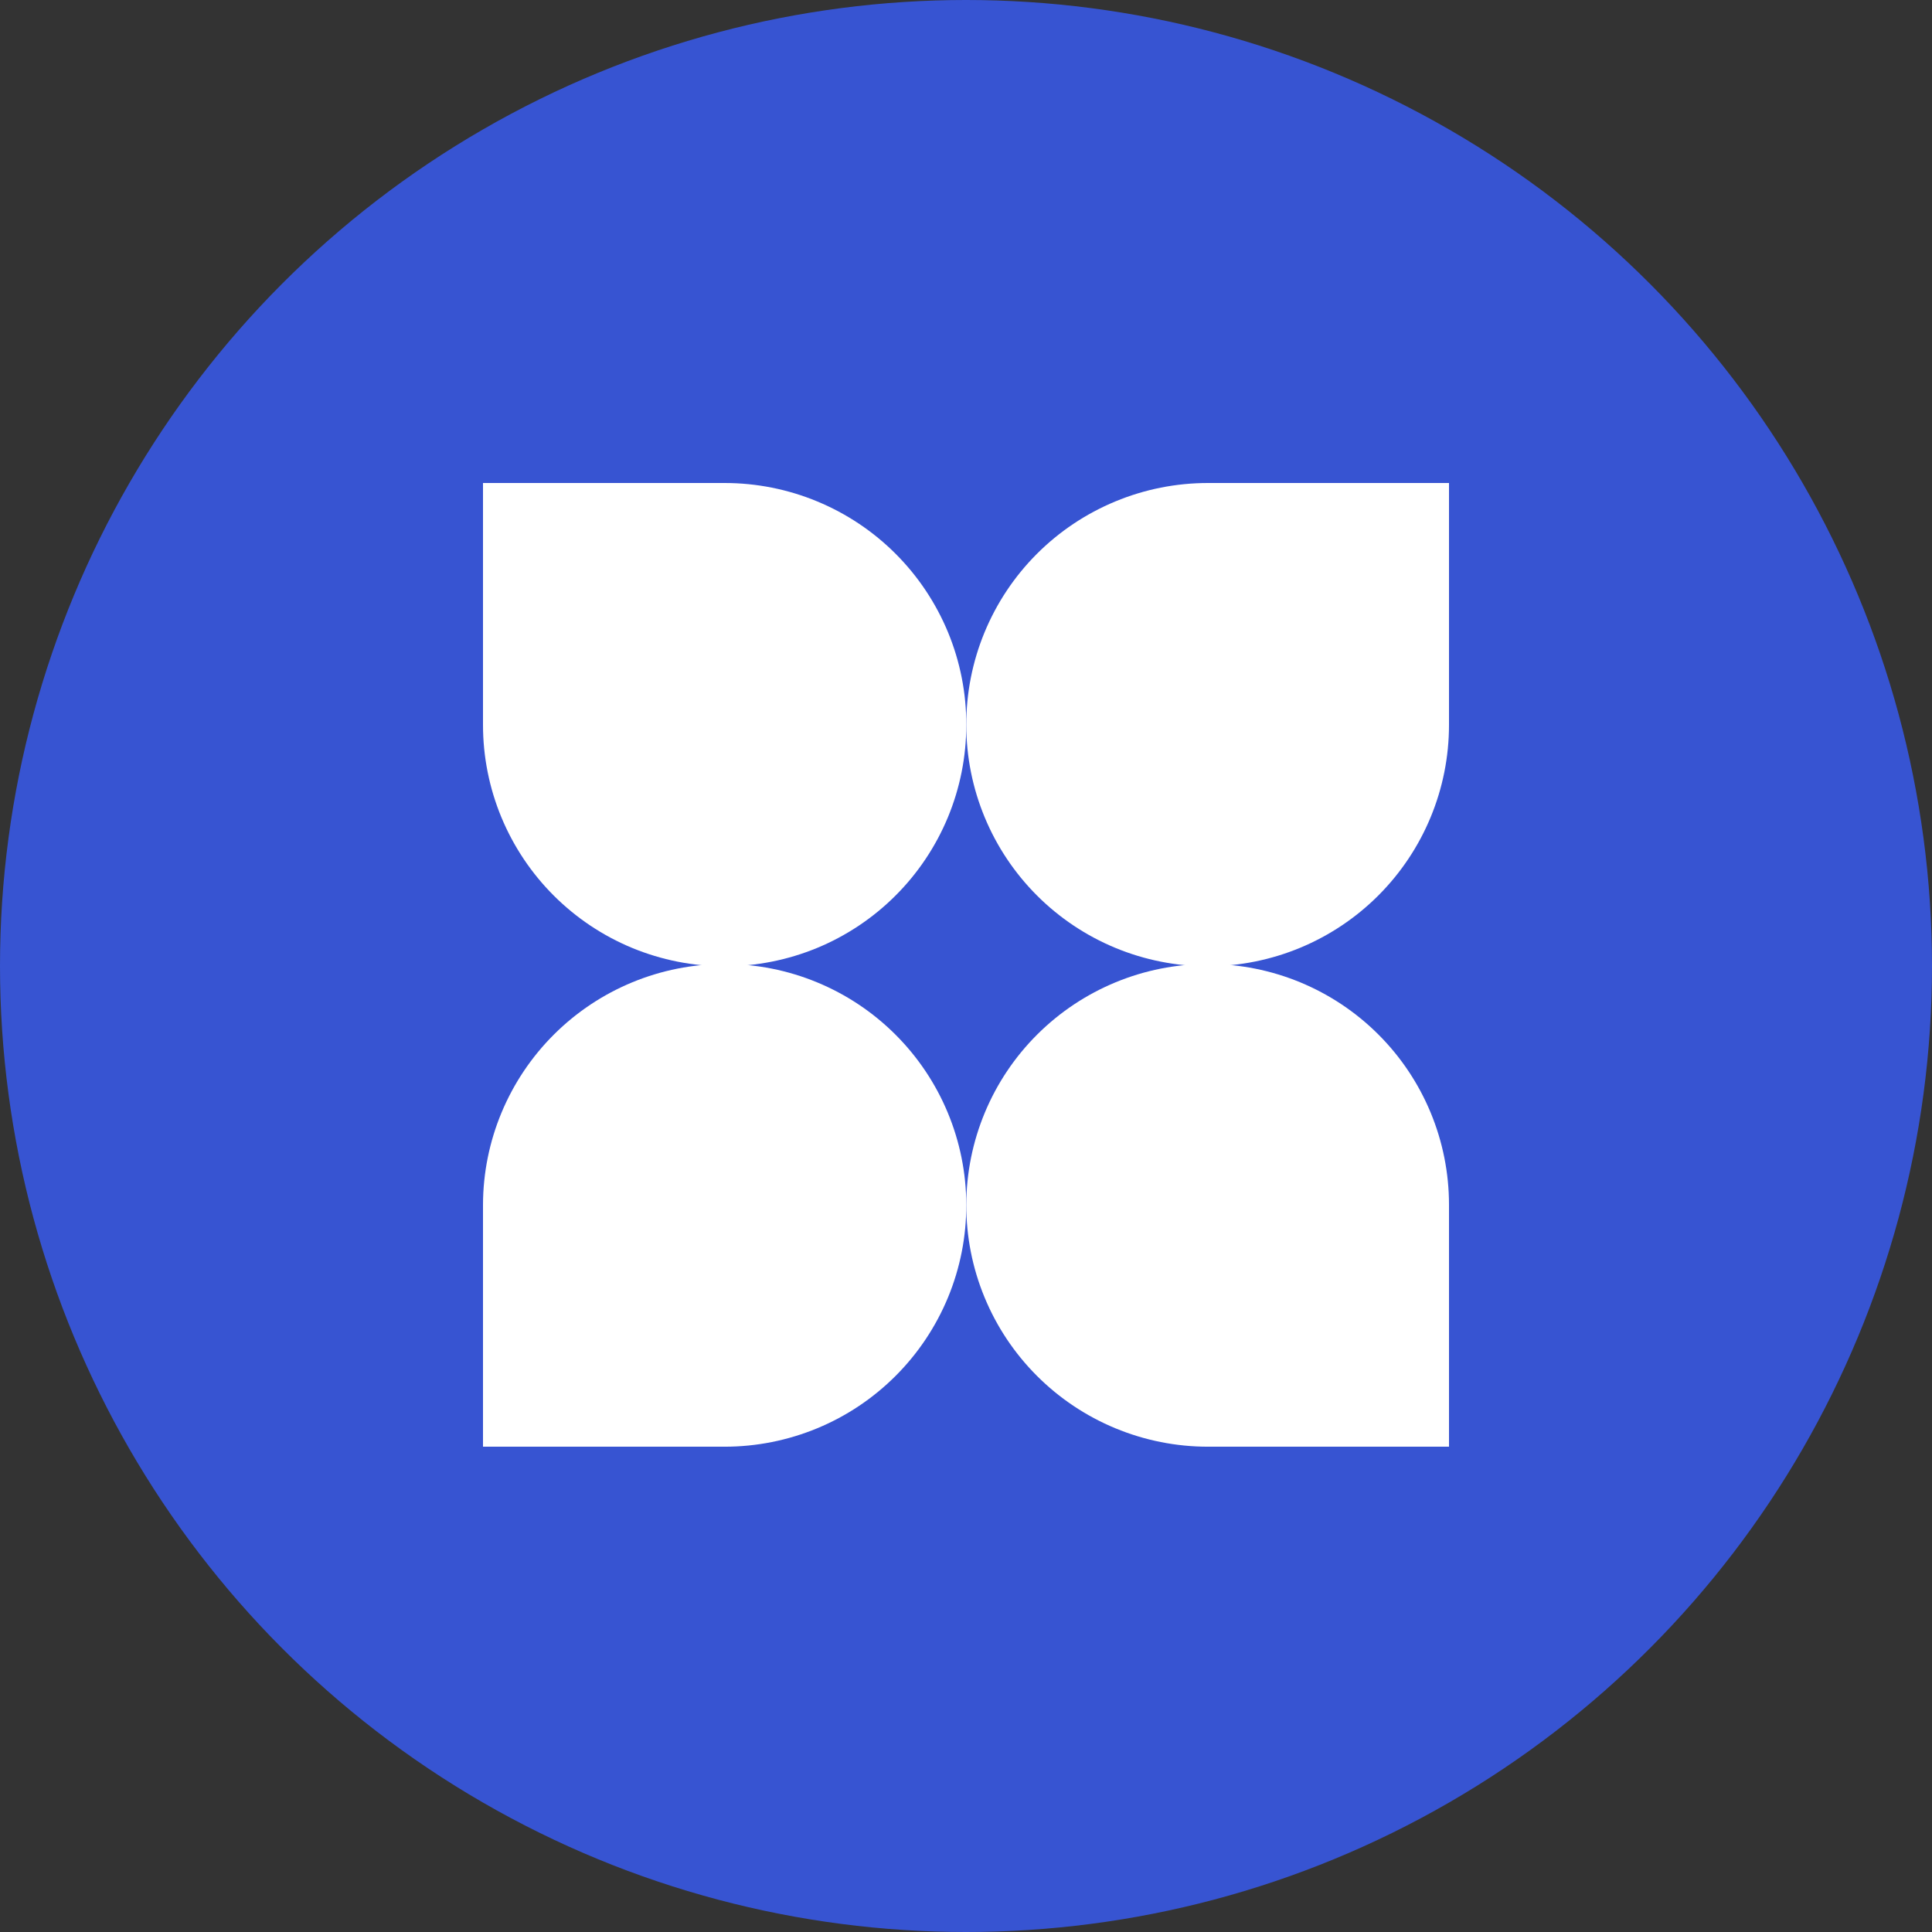 <svg xmlns="http://www.w3.org/2000/svg" width="68" height="68" viewBox="0 0 68 68" fill="none"><rect x="0" y="0" width="68" height="68" fill="#333333" stroke="none"/><circle cx="34" cy="34" r="34" fill="#3754D2"></circle><g clip-path="url(#clip0_95_754)"><path d="M42.515 17H51V25.515C51 27.765 50.107 29.922 48.516 31.515C46.926 33.107 44.767 34.005 42.515 34.01C41.398 34.01 40.292 33.79 39.261 33.364C38.229 32.937 37.291 32.311 36.501 31.522C35.712 30.733 35.085 29.797 34.658 28.766C34.23 27.735 34.01 26.631 34.01 25.515C34.008 24.398 34.225 23.291 34.652 22.258C35.078 21.225 35.704 20.286 36.494 19.495C37.284 18.704 38.223 18.077 39.256 17.649C40.289 17.22 41.397 17 42.515 17Z" fill="white"></path><path d="M42.515 50.919H51V42.403C51 40.156 50.106 38 48.515 36.411C46.924 34.822 44.766 33.929 42.515 33.929C40.263 33.929 38.103 34.821 36.508 36.41C34.914 37.998 34.016 40.154 34.01 42.403C34.008 43.521 34.225 44.627 34.652 45.66C35.078 46.694 35.704 47.632 36.494 48.423C37.284 49.214 38.223 49.842 39.256 50.27C40.289 50.698 41.397 50.919 42.515 50.919Z" fill="white"></path><path d="M25.505 17H17V25.515C17 26.631 17.22 27.735 17.647 28.766C18.075 29.797 18.701 30.733 19.491 31.522C20.281 32.311 21.218 32.937 22.25 33.364C23.282 33.79 24.388 34.01 25.505 34.01C26.622 34.01 27.728 33.79 28.76 33.364C29.792 32.937 30.729 32.311 31.519 31.522C32.309 30.733 32.935 29.797 33.363 28.766C33.79 27.735 34.01 26.631 34.01 25.515C34.013 24.398 33.795 23.291 33.369 22.258C32.942 21.225 32.316 20.286 31.526 19.495C30.736 18.704 29.798 18.077 28.765 17.649C27.731 17.22 26.624 17 25.505 17Z" fill="white"></path><path d="M25.505 50.919H17V42.403C17.005 40.154 17.904 37.998 19.498 36.41C21.093 34.821 23.253 33.929 25.505 33.929C27.757 33.929 29.918 34.821 31.512 36.41C33.106 37.998 34.005 40.154 34.01 42.403C34.013 43.521 33.795 44.627 33.369 45.66C32.942 46.694 32.316 47.632 31.526 48.423C30.736 49.214 29.798 49.842 28.765 50.27C27.731 50.698 26.624 50.919 25.505 50.919Z" fill="white"></path></g><defs><clipPath id="clip0_95_754"><rect width="34" height="34" fill="white" transform="translate(17 17)"></rect></clipPath></defs></svg>